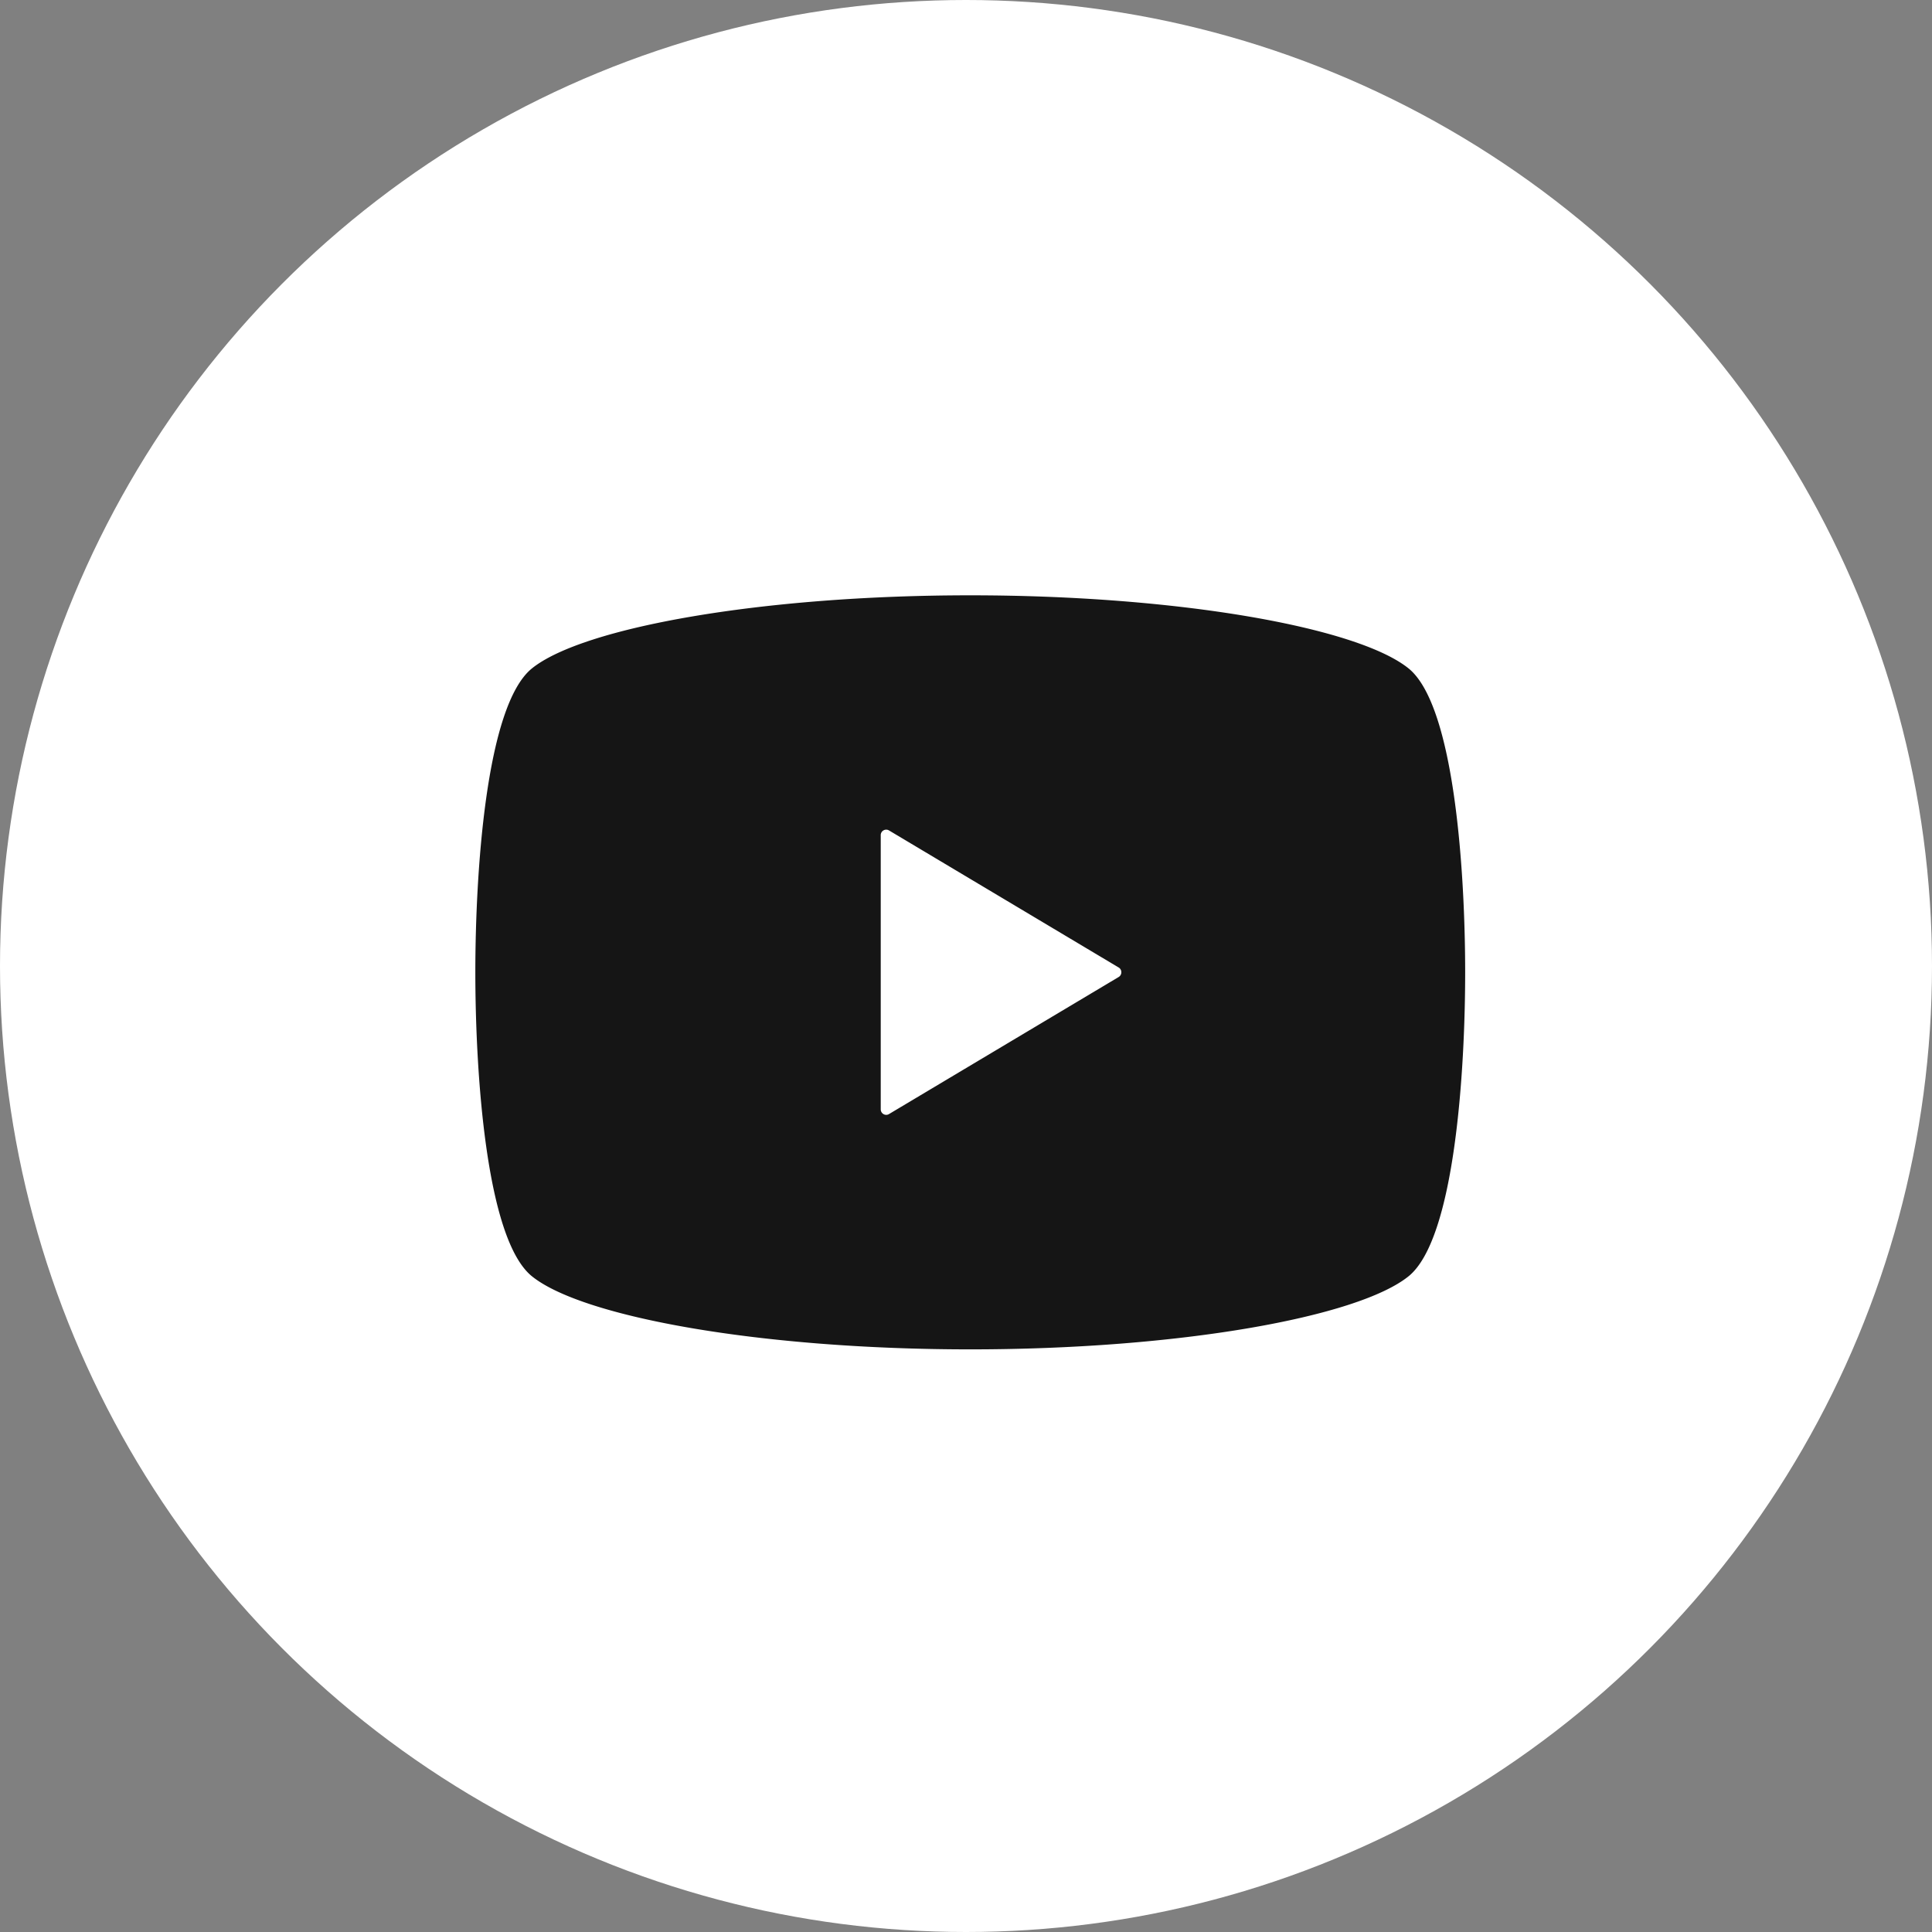 <svg xmlns="http://www.w3.org/2000/svg" width="30" height="30" viewBox="0 0 30 30">
  <rect x="0" y="0" width="30" height="30" fill="#808080" stroke="none"/>
  <g id="グループ_6673" data-name="グループ 6673" transform="translate(-1044 -6017)">
    <circle id="楕円形_6" data-name="楕円形 6" cx="15" cy="15" r="15" transform="translate(1044 6017)" fill="#fff"/>
    <g id="グループ_2949" data-name="グループ 2949" transform="translate(1051.38 6026.244)">
      <path id="パス_4" data-name="パス 4" d="M2130.713-458.6c-.788-.636-3.565-1.135-6.806-1.135s-6.019.5-6.806,1.135c-.723.584-.879,3.222-.879,4.719s.156,4.136.879,4.72c.788.636,3.565,1.135,6.806,1.135s6.019-.5,6.806-1.135c.723-.584.879-3.222.879-4.72S2131.436-458.016,2130.713-458.6Zm-4.5,4.791-3.569,2.13a.083.083,0,0,1-.084,0,.085.085,0,0,1-.043-.073v-4.26a.084.084,0,0,1,.043-.073.085.085,0,0,1,.084,0l3.569,2.13a.084.084,0,0,1,.04.072A.085.085,0,0,1,2126.213-453.809Z" transform="translate(-2116.221 459.735)" fill="#151515"/>
    </g>
  </g>
</svg>
